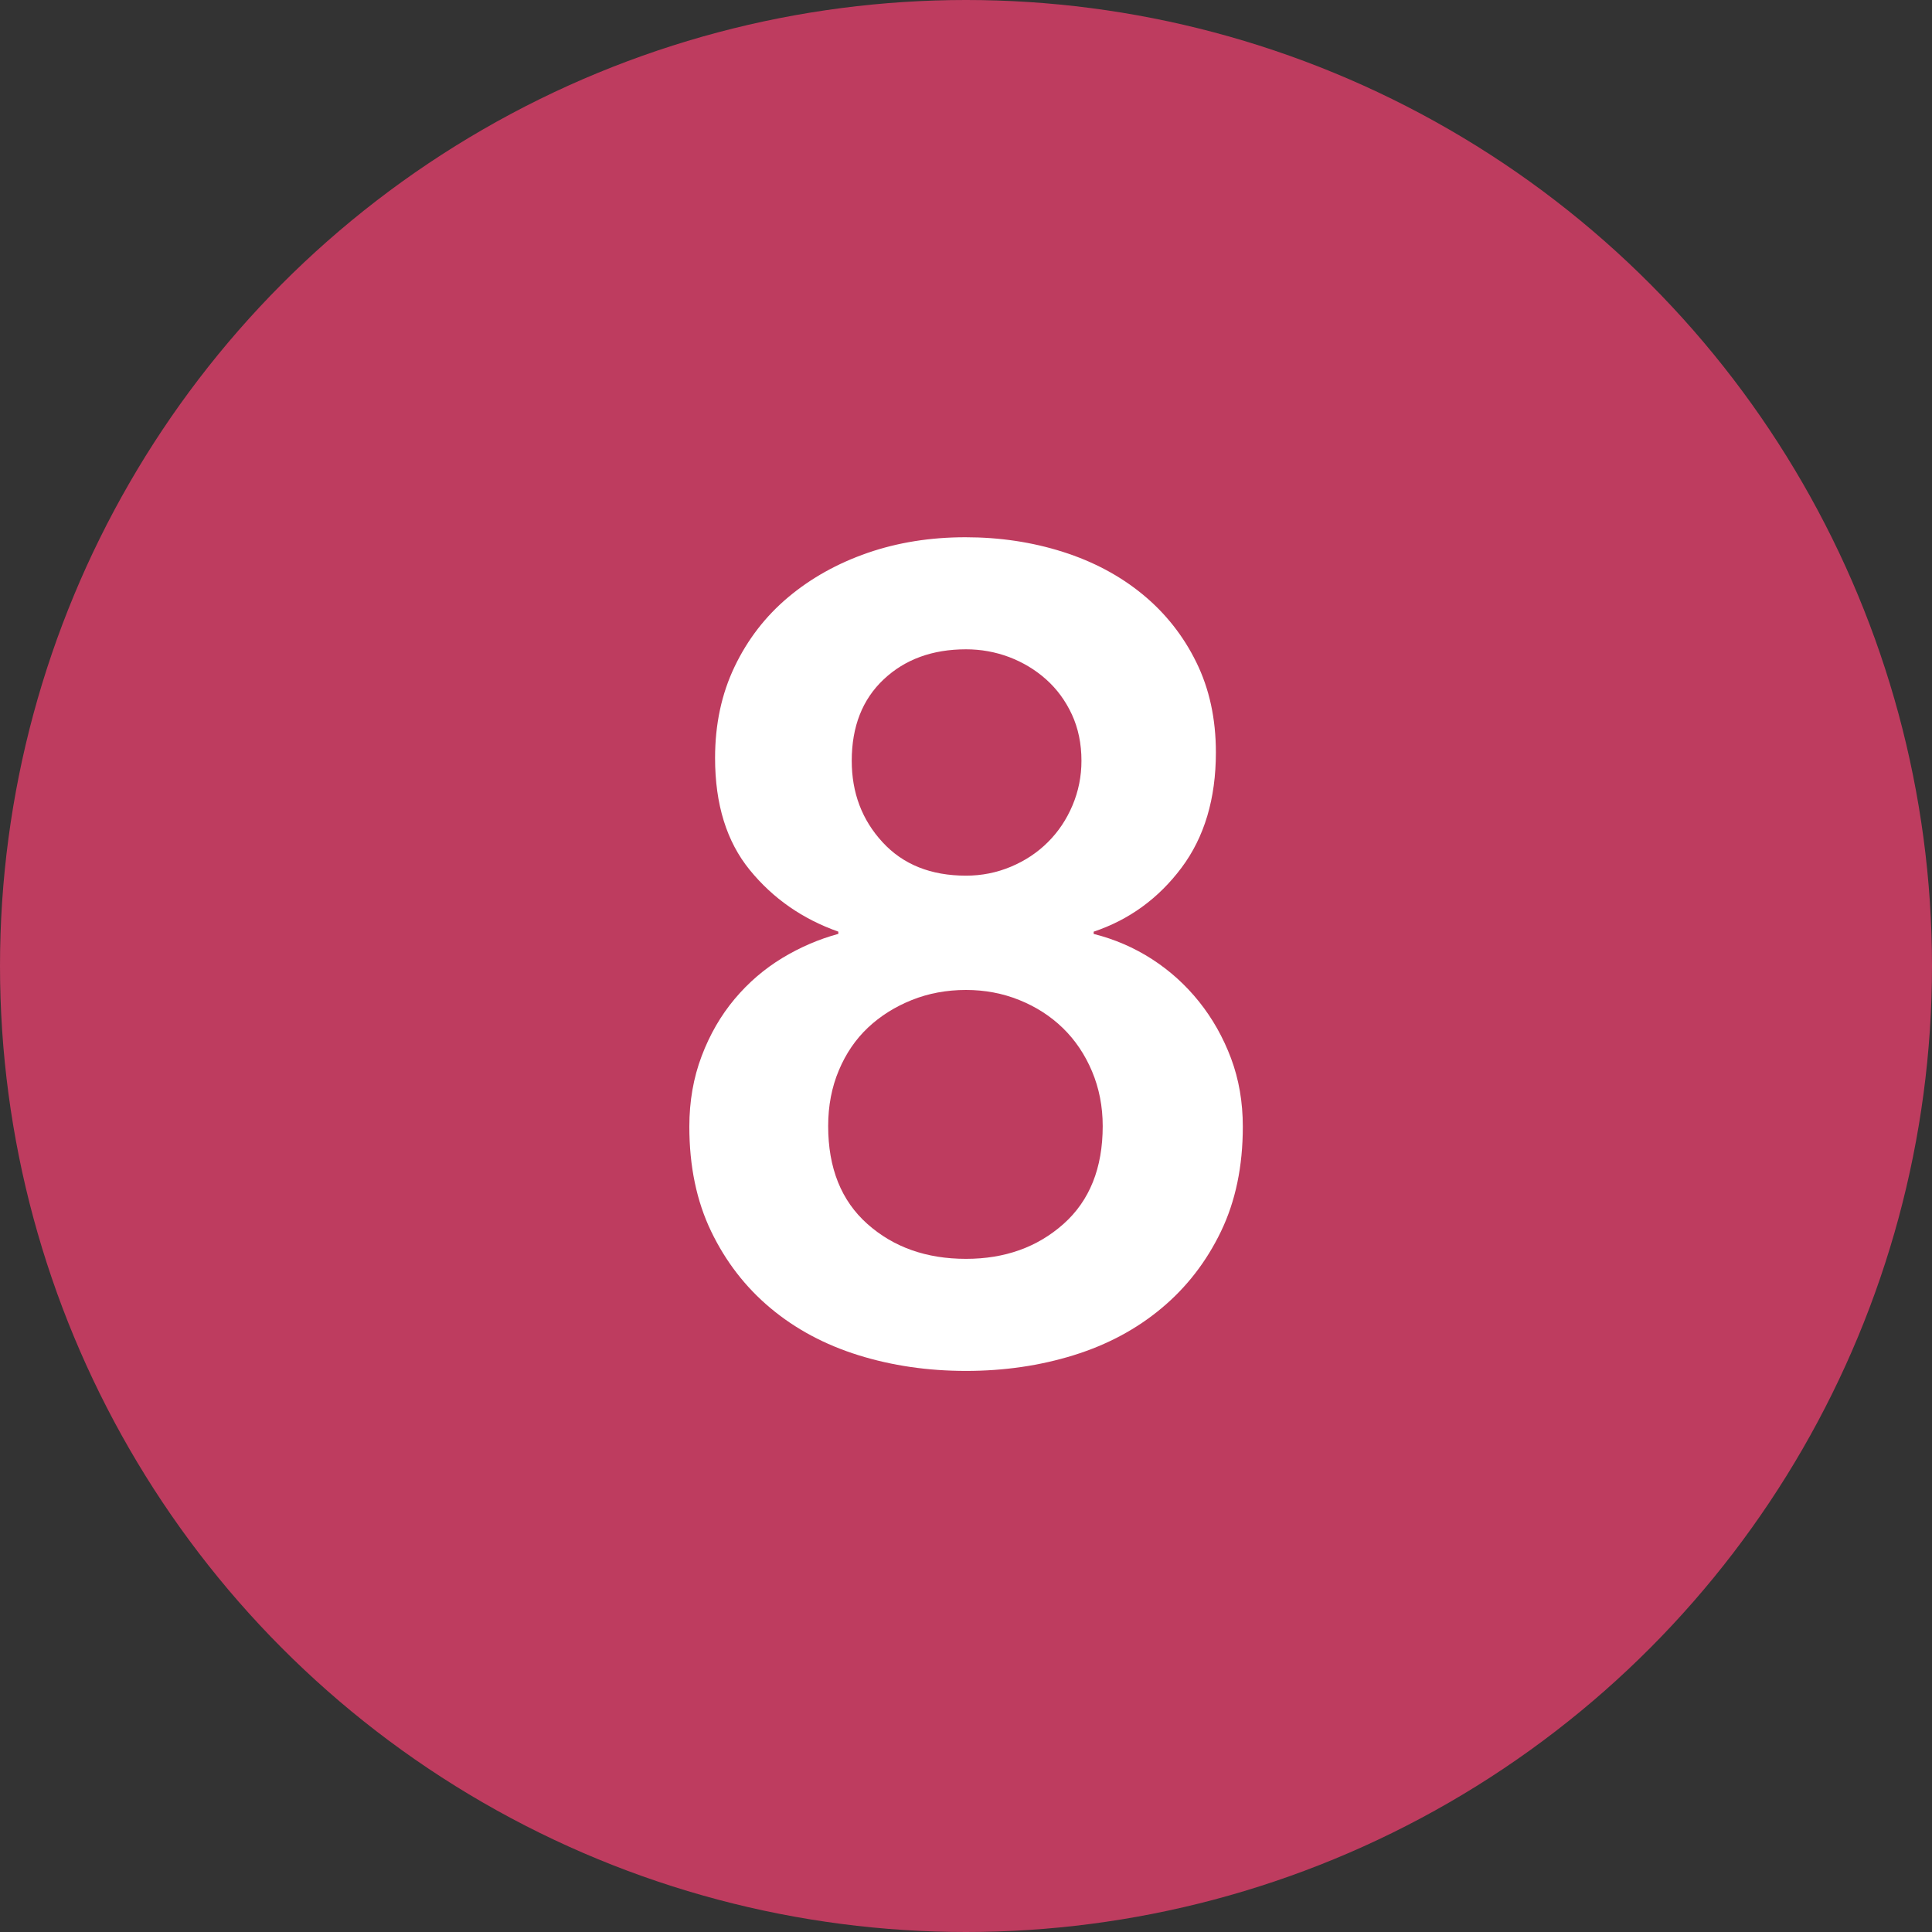 <?xml version="1.0" encoding="utf-8"?>
<!-- Generator: Adobe Illustrator 26.0.1, SVG Export Plug-In . SVG Version: 6.00 Build 0)  -->
<!DOCTYPE svg PUBLIC "-//W3C//DTD SVG 1.1//EN" "http://www.w3.org/Graphics/SVG/1.1/DTD/svg11.dtd">
<svg version="1.1" id="レイヤー_1" xmlns="http://www.w3.org/2000/svg" xmlns:xlink="http://www.w3.org/1999/xlink" x="0px"
	 y="0px" viewBox="0 0 50 50" style="enable-background:new 0 0 50 50;" xml:space="preserve">
<rect x="0" y="0" width="50" height="50" fill="#333333" stroke="none"/>
<g>
	<circle style="fill:#BE3C5F;" cx="25" cy="25" r="25"/>
	<g>
		<path style="fill:#FFFFFF;" d="M24.986,13.904c0.887,0,1.726,0.126,2.517,0.377s1.481,0.619,2.069,1.102
			c0.588,0.484,1.051,1.069,1.388,1.755c0.338,0.687,0.507,1.464,0.507,2.334c0,1.199-0.297,2.194-0.891,2.987
			c-0.595,0.793-1.352,1.344-2.272,1.653v0.058c0.542,0.136,1.044,0.353,1.509,0.652c0.464,0.3,0.871,0.667,1.219,1.102
			c0.348,0.435,0.624,0.924,0.827,1.465c0.203,0.542,0.305,1.131,0.305,1.769c0,1.025-0.188,1.928-0.565,2.711
			c-0.377,0.783-0.889,1.445-1.537,1.986c-0.648,0.542-1.406,0.948-2.276,1.218s-1.798,0.406-2.784,0.406
			c-0.986,0-1.914-0.135-2.784-0.406s-1.629-0.677-2.276-1.218c-0.648-0.541-1.16-1.204-1.537-1.986
			c-0.377-0.783-0.565-1.687-0.565-2.711c0-0.657,0.106-1.266,0.319-1.827c0.212-0.561,0.498-1.054,0.855-1.479
			c0.357-0.425,0.769-0.778,1.232-1.059c0.464-0.28,0.947-0.488,1.45-0.624v-0.058c-0.928-0.328-1.692-0.86-2.291-1.595
			c-0.6-0.734-0.899-1.701-0.899-2.9c0-0.87,0.168-1.658,0.506-2.364c0.338-0.706,0.801-1.305,1.389-1.798
			c0.588-0.493,1.273-0.875,2.054-1.146C23.235,14.039,24.079,13.904,24.986,13.904z M25.001,25.62
			c-0.503,0-0.972,0.087-1.407,0.262s-0.812,0.413-1.131,0.713c-0.319,0.301-0.571,0.669-0.754,1.106
			c-0.184,0.437-0.276,0.917-0.276,1.441c0,1.087,0.338,1.932,1.015,2.534c0.677,0.602,1.527,0.903,2.552,0.903
			c1.005,0,1.846-0.301,2.523-0.903c0.676-0.602,1.015-1.446,1.015-2.534c0-0.505-0.092-0.976-0.275-1.413
			c-0.184-0.437-0.435-0.81-0.754-1.121c-0.319-0.31-0.696-0.553-1.131-0.728S25.484,25.62,25.001,25.62z M25.001,16.804
			c-0.87,0-1.581,0.26-2.132,0.779c-0.551,0.519-0.826,1.222-0.826,2.106c0,0.828,0.265,1.53,0.797,2.107
			c0.531,0.578,1.251,0.866,2.161,0.866c0.406,0,0.792-0.077,1.16-0.231c0.367-0.154,0.686-0.365,0.957-0.635
			c0.271-0.269,0.483-0.586,0.638-0.952c0.154-0.365,0.232-0.75,0.232-1.155c0-0.442-0.083-0.841-0.247-1.197
			c-0.165-0.356-0.387-0.659-0.667-0.909s-0.6-0.442-0.957-0.578C25.759,16.871,25.387,16.804,25.001,16.804z"/>
	</g>
</g>
<g>
</g>
<g>
</g>
<g>
</g>
<g>
</g>
<g>
</g>
<g>
</g>
<g>
</g>
<g>
</g>
<g>
</g>
<g>
</g>
<g>
</g>
<g>
</g>
<g>
</g>
<g>
</g>
<g>
</g>
</svg>
